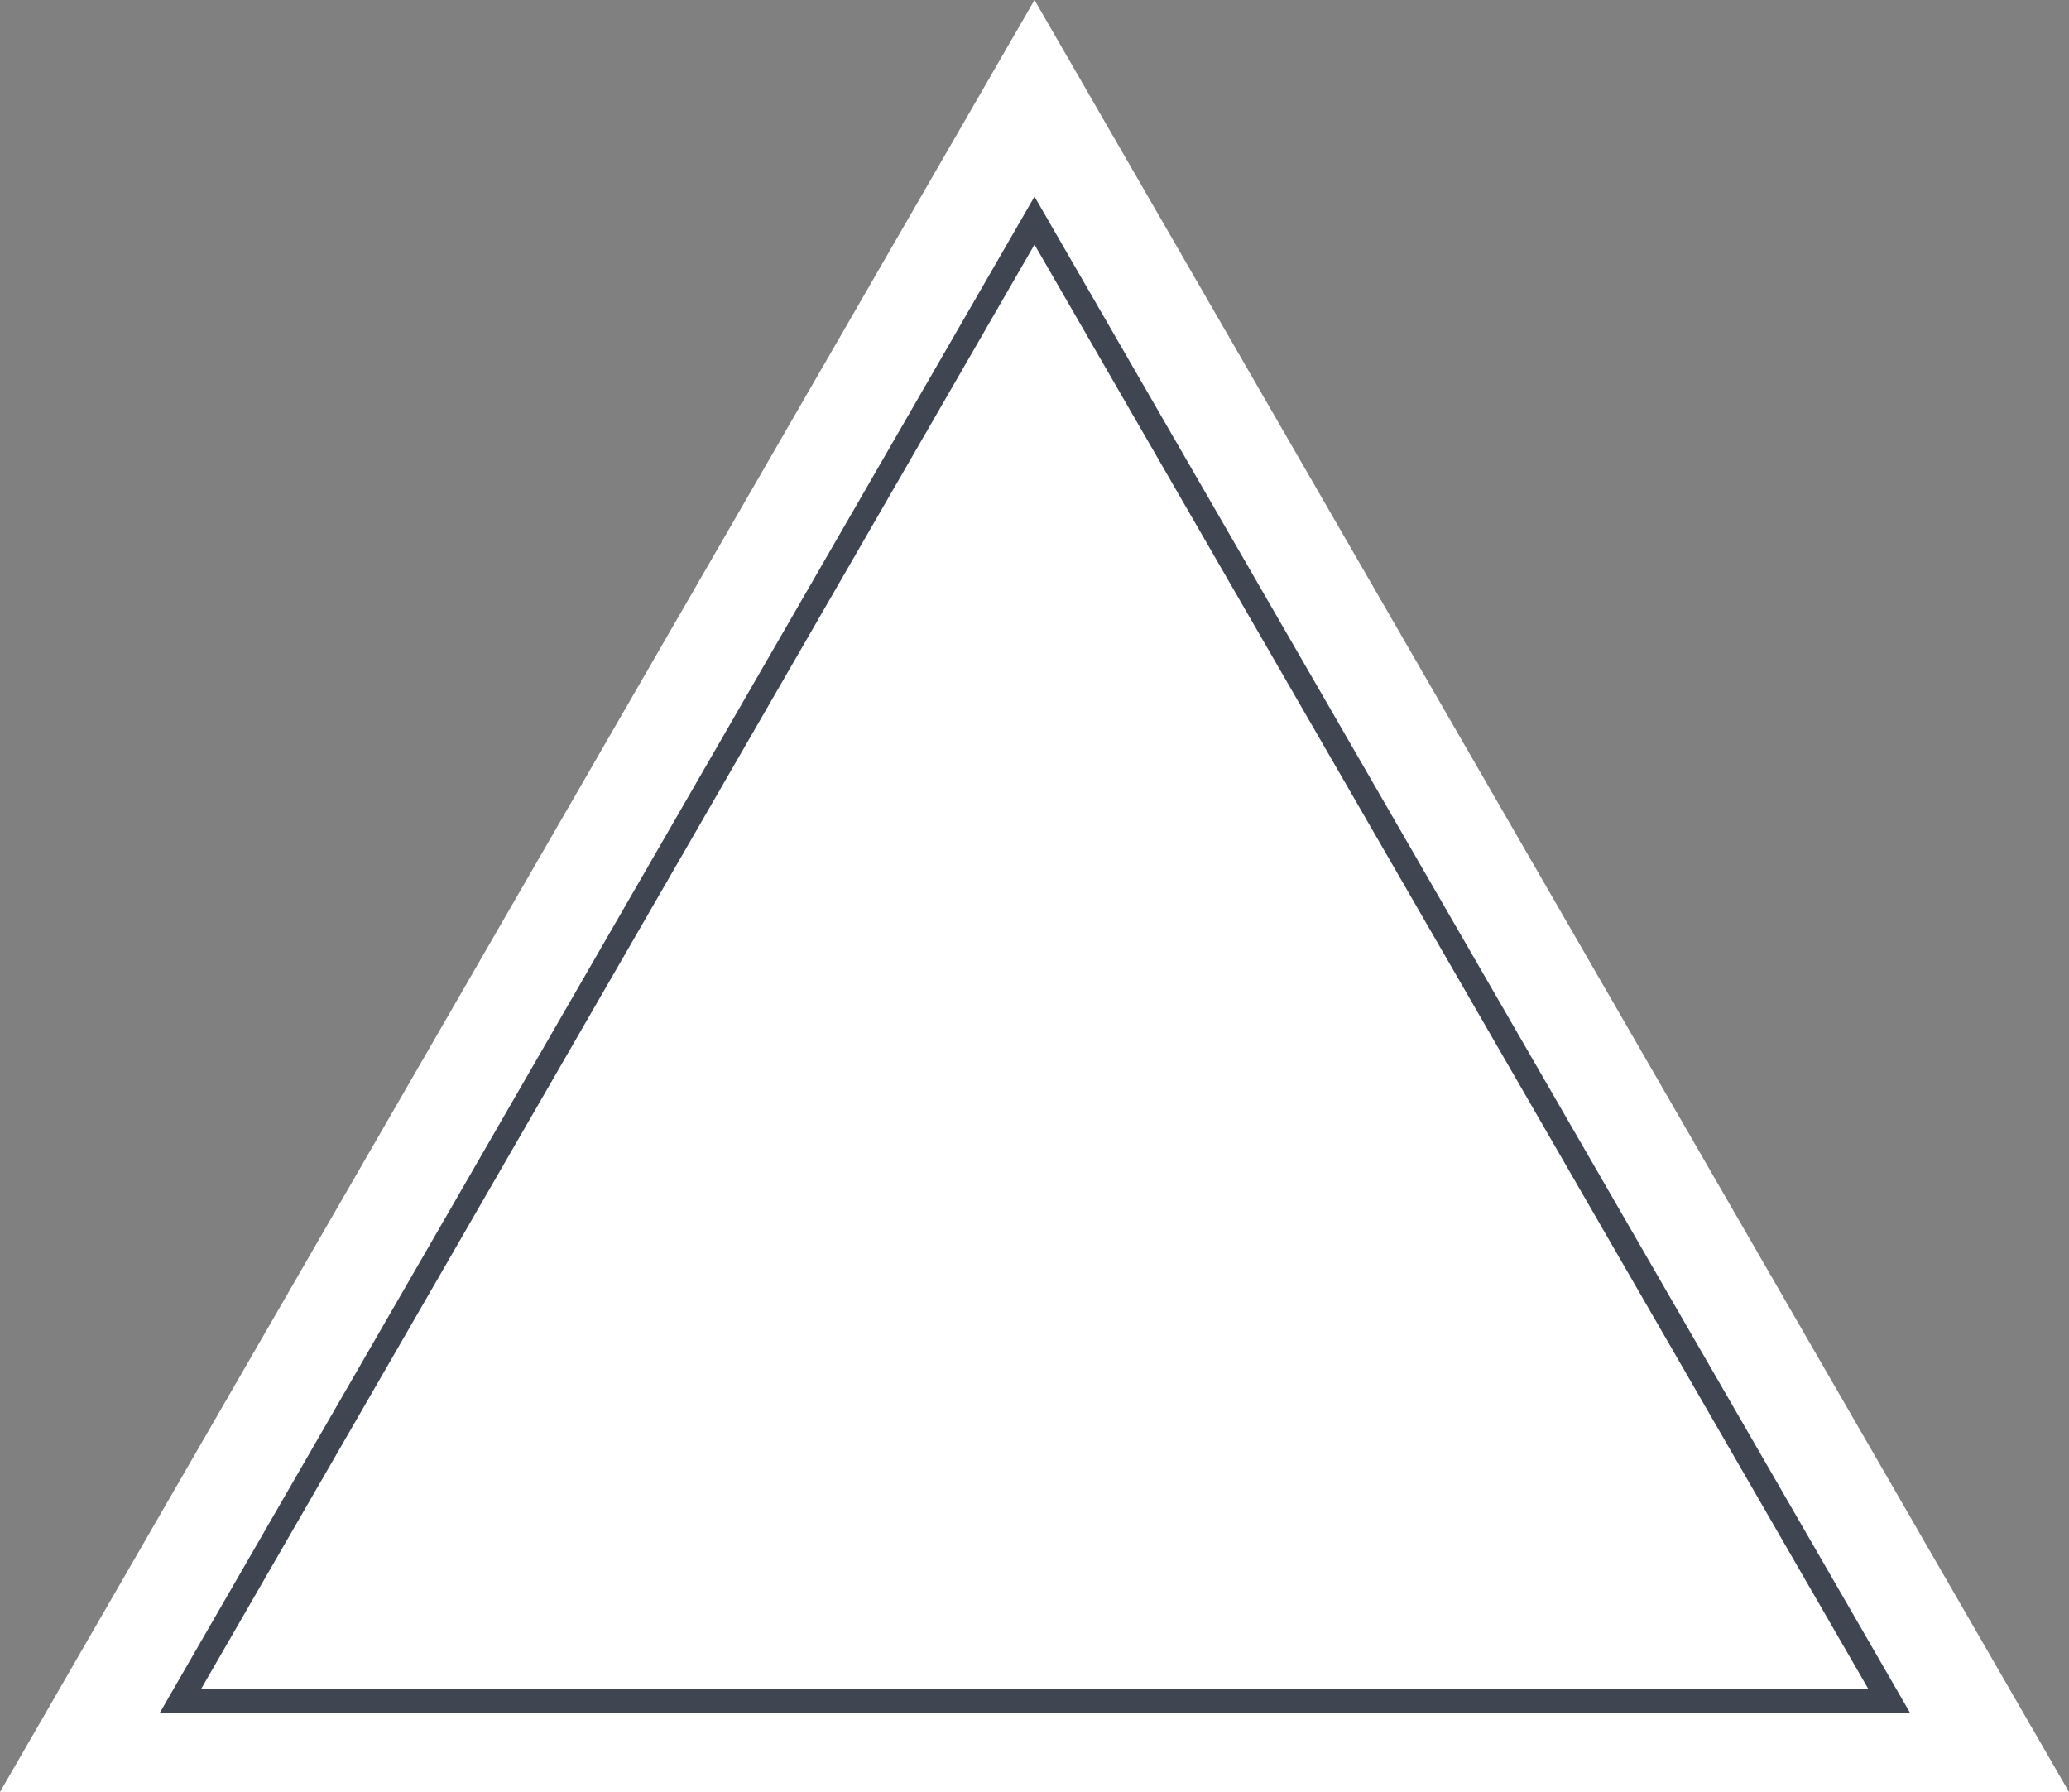 <?xml version="1.0" encoding="utf-8"?>
<!-- Generator: Adobe Illustrator 19.1.0, SVG Export Plug-In . SVG Version: 6.00 Build 0)  -->
<!DOCTYPE svg PUBLIC "-//W3C//DTD SVG 1.1//EN" "http://www.w3.org/Graphics/SVG/1.1/DTD/svg11.dtd">
<svg version="1.1" id="Layer_1" xmlns="http://www.w3.org/2000/svg" xmlns:xlink="http://www.w3.org/1999/xlink" x="0px" y="0px"
	 viewBox="-1 33.4 500 433" enable-background="new -1 33.4 500 433" xml:space="preserve">
<rect x="-1" y="33.4" width="500" height="433" fill="#808080" stroke="none"/>
<g id="change2">
	<polygon fill="#FFFFFF" points="-1,466.4 249,33.4 499,466.4 	"/>
</g>
<g id="change1">
	<path fill="#3F4651" d="M460.6,447.3h-423L249,80.9L460.6,447.3z M47.6,441.5h402.9L249,92.5L47.6,441.5z"/>
</g>
</svg>
